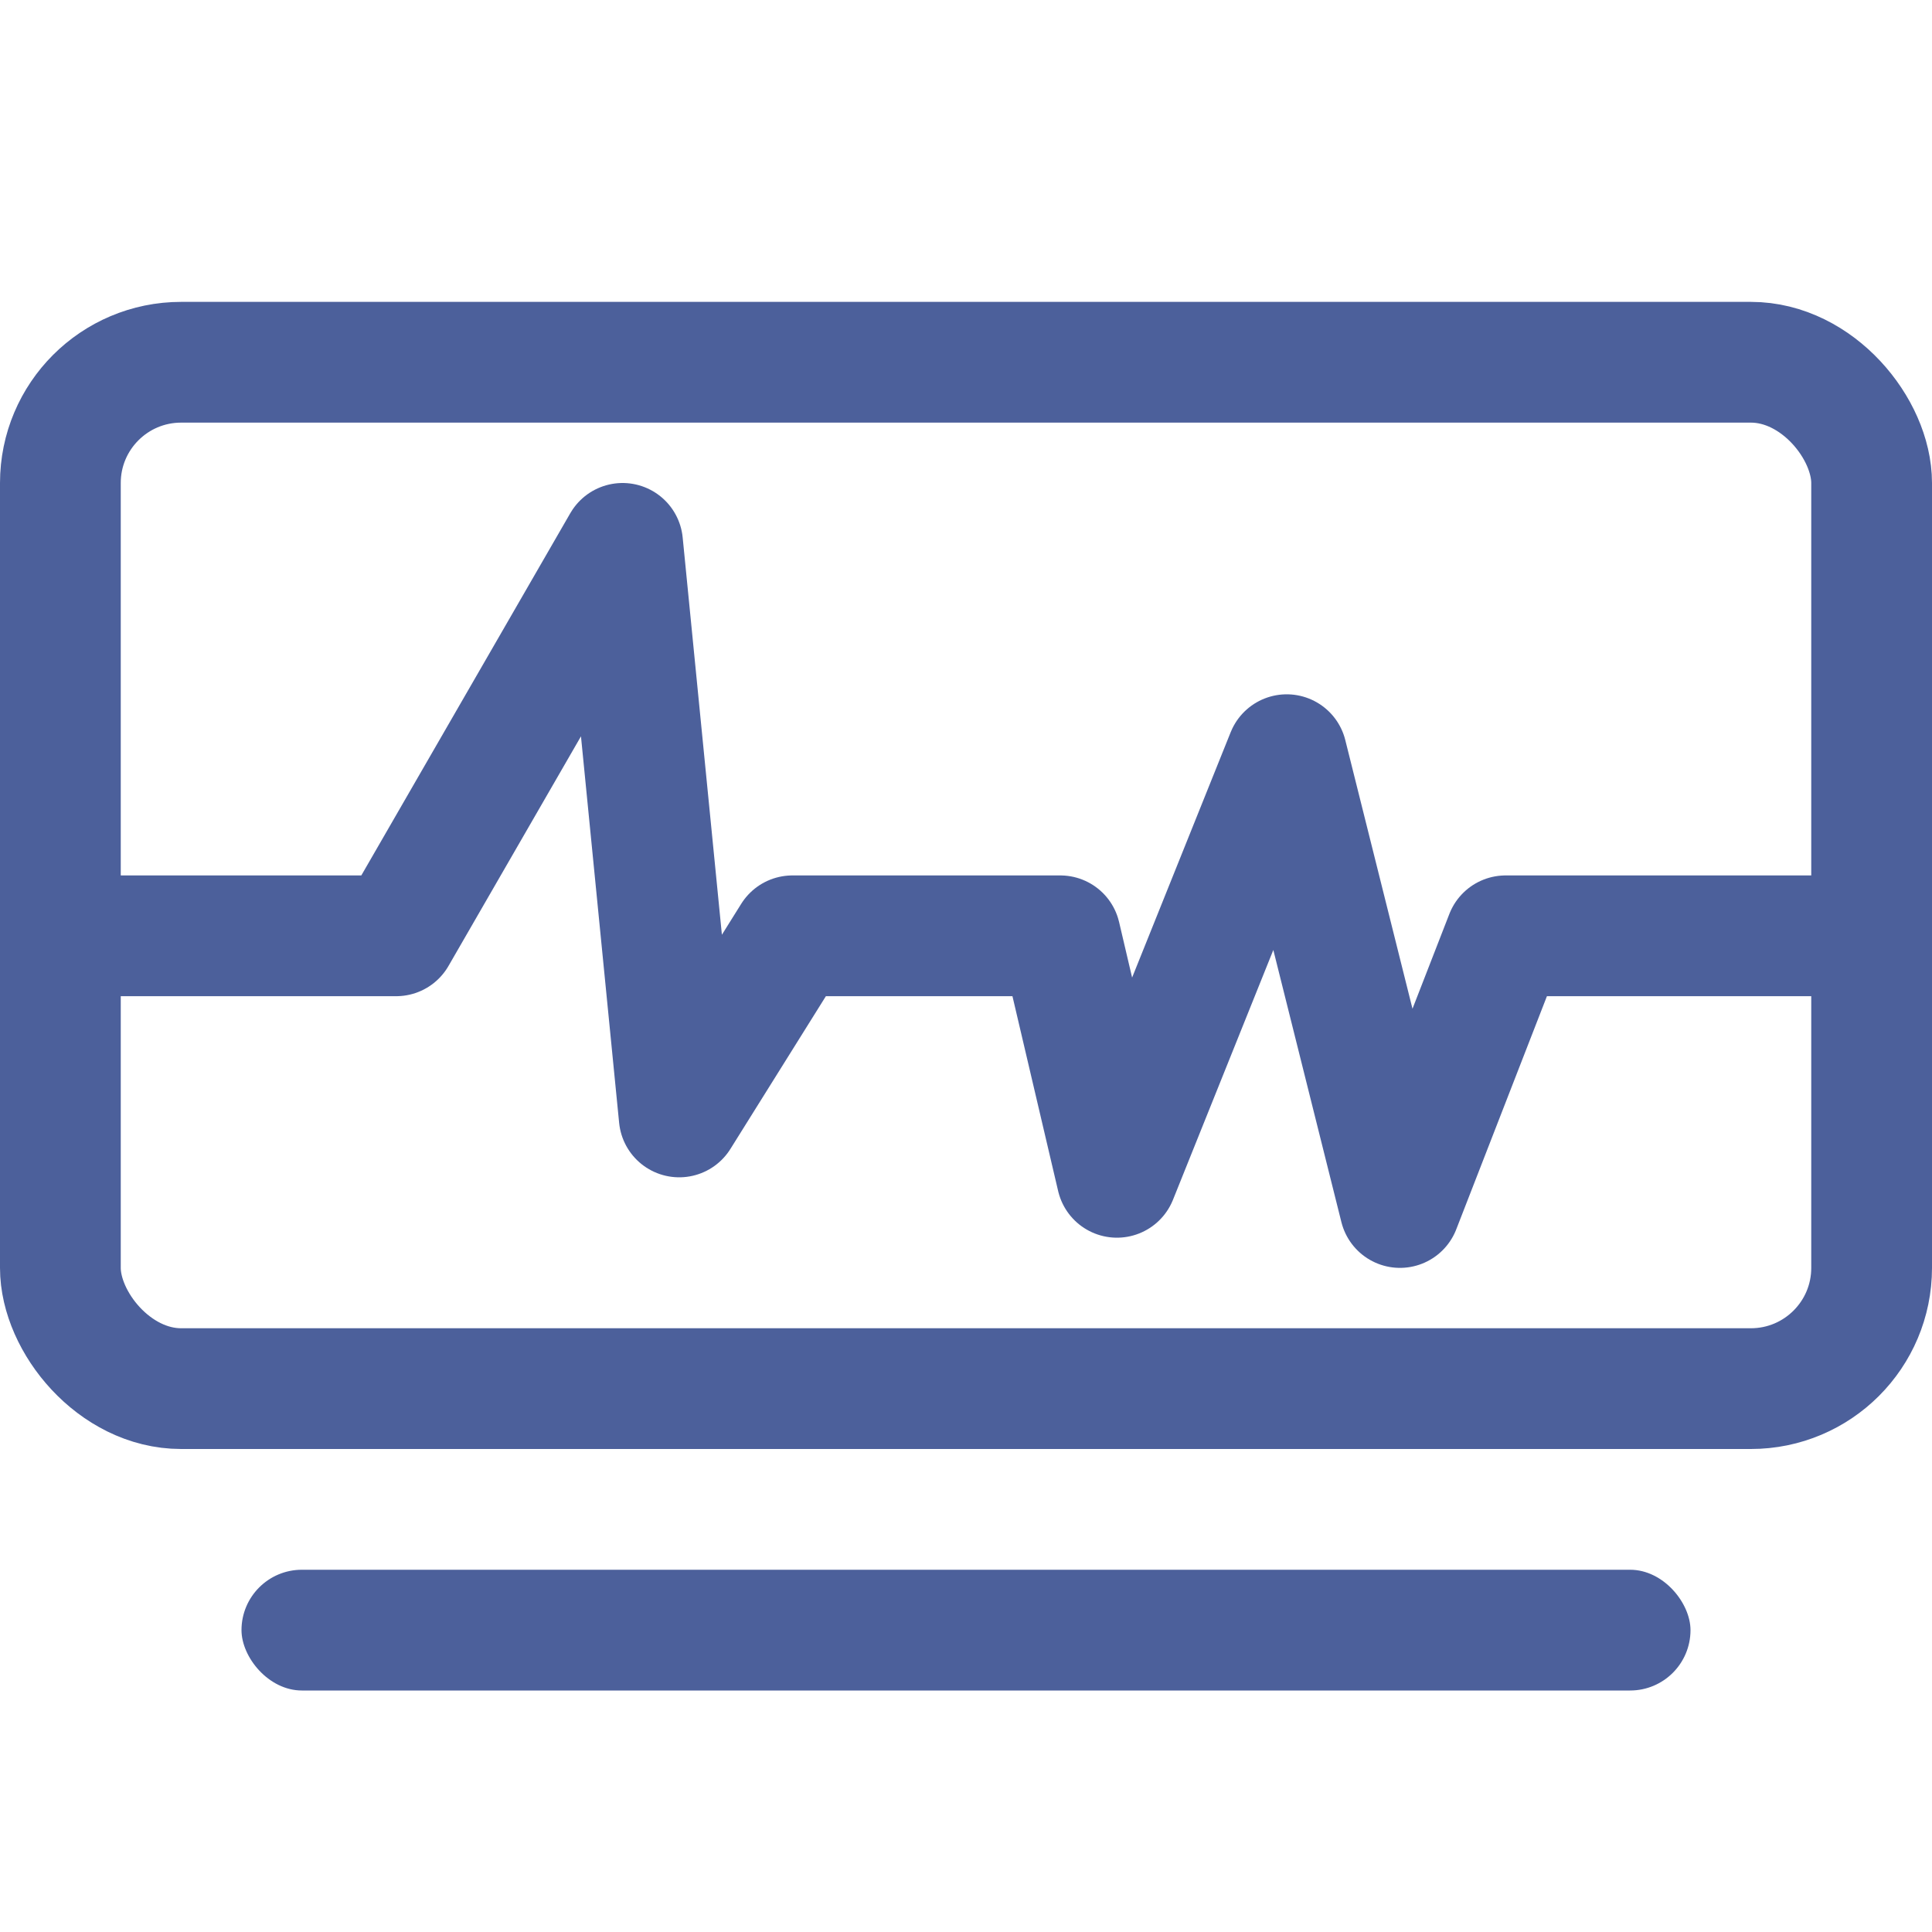 <svg width="32" height="32" viewBox="0 0 32 32" fill="none" xmlns="http://www.w3.org/2000/svg">
                          <rect x="1" y="6" width="30" height="17" rx="2" stroke="#4C609B" stroke-width="2"></rect>
                          <rect x="4" y="26" width="24" height="2" rx="1" fill="#4C609B"></rect>
                          <path d="M1.5 15.5H6.562L10.312 9L11.25 18.5L13.125 15.5H17.562L18.5 19.5L21.312 12.5L23.188 20L24.938 15.5H31" stroke="#4C609B" stroke-width="2" stroke-linejoin="round"></path>
                        </svg>